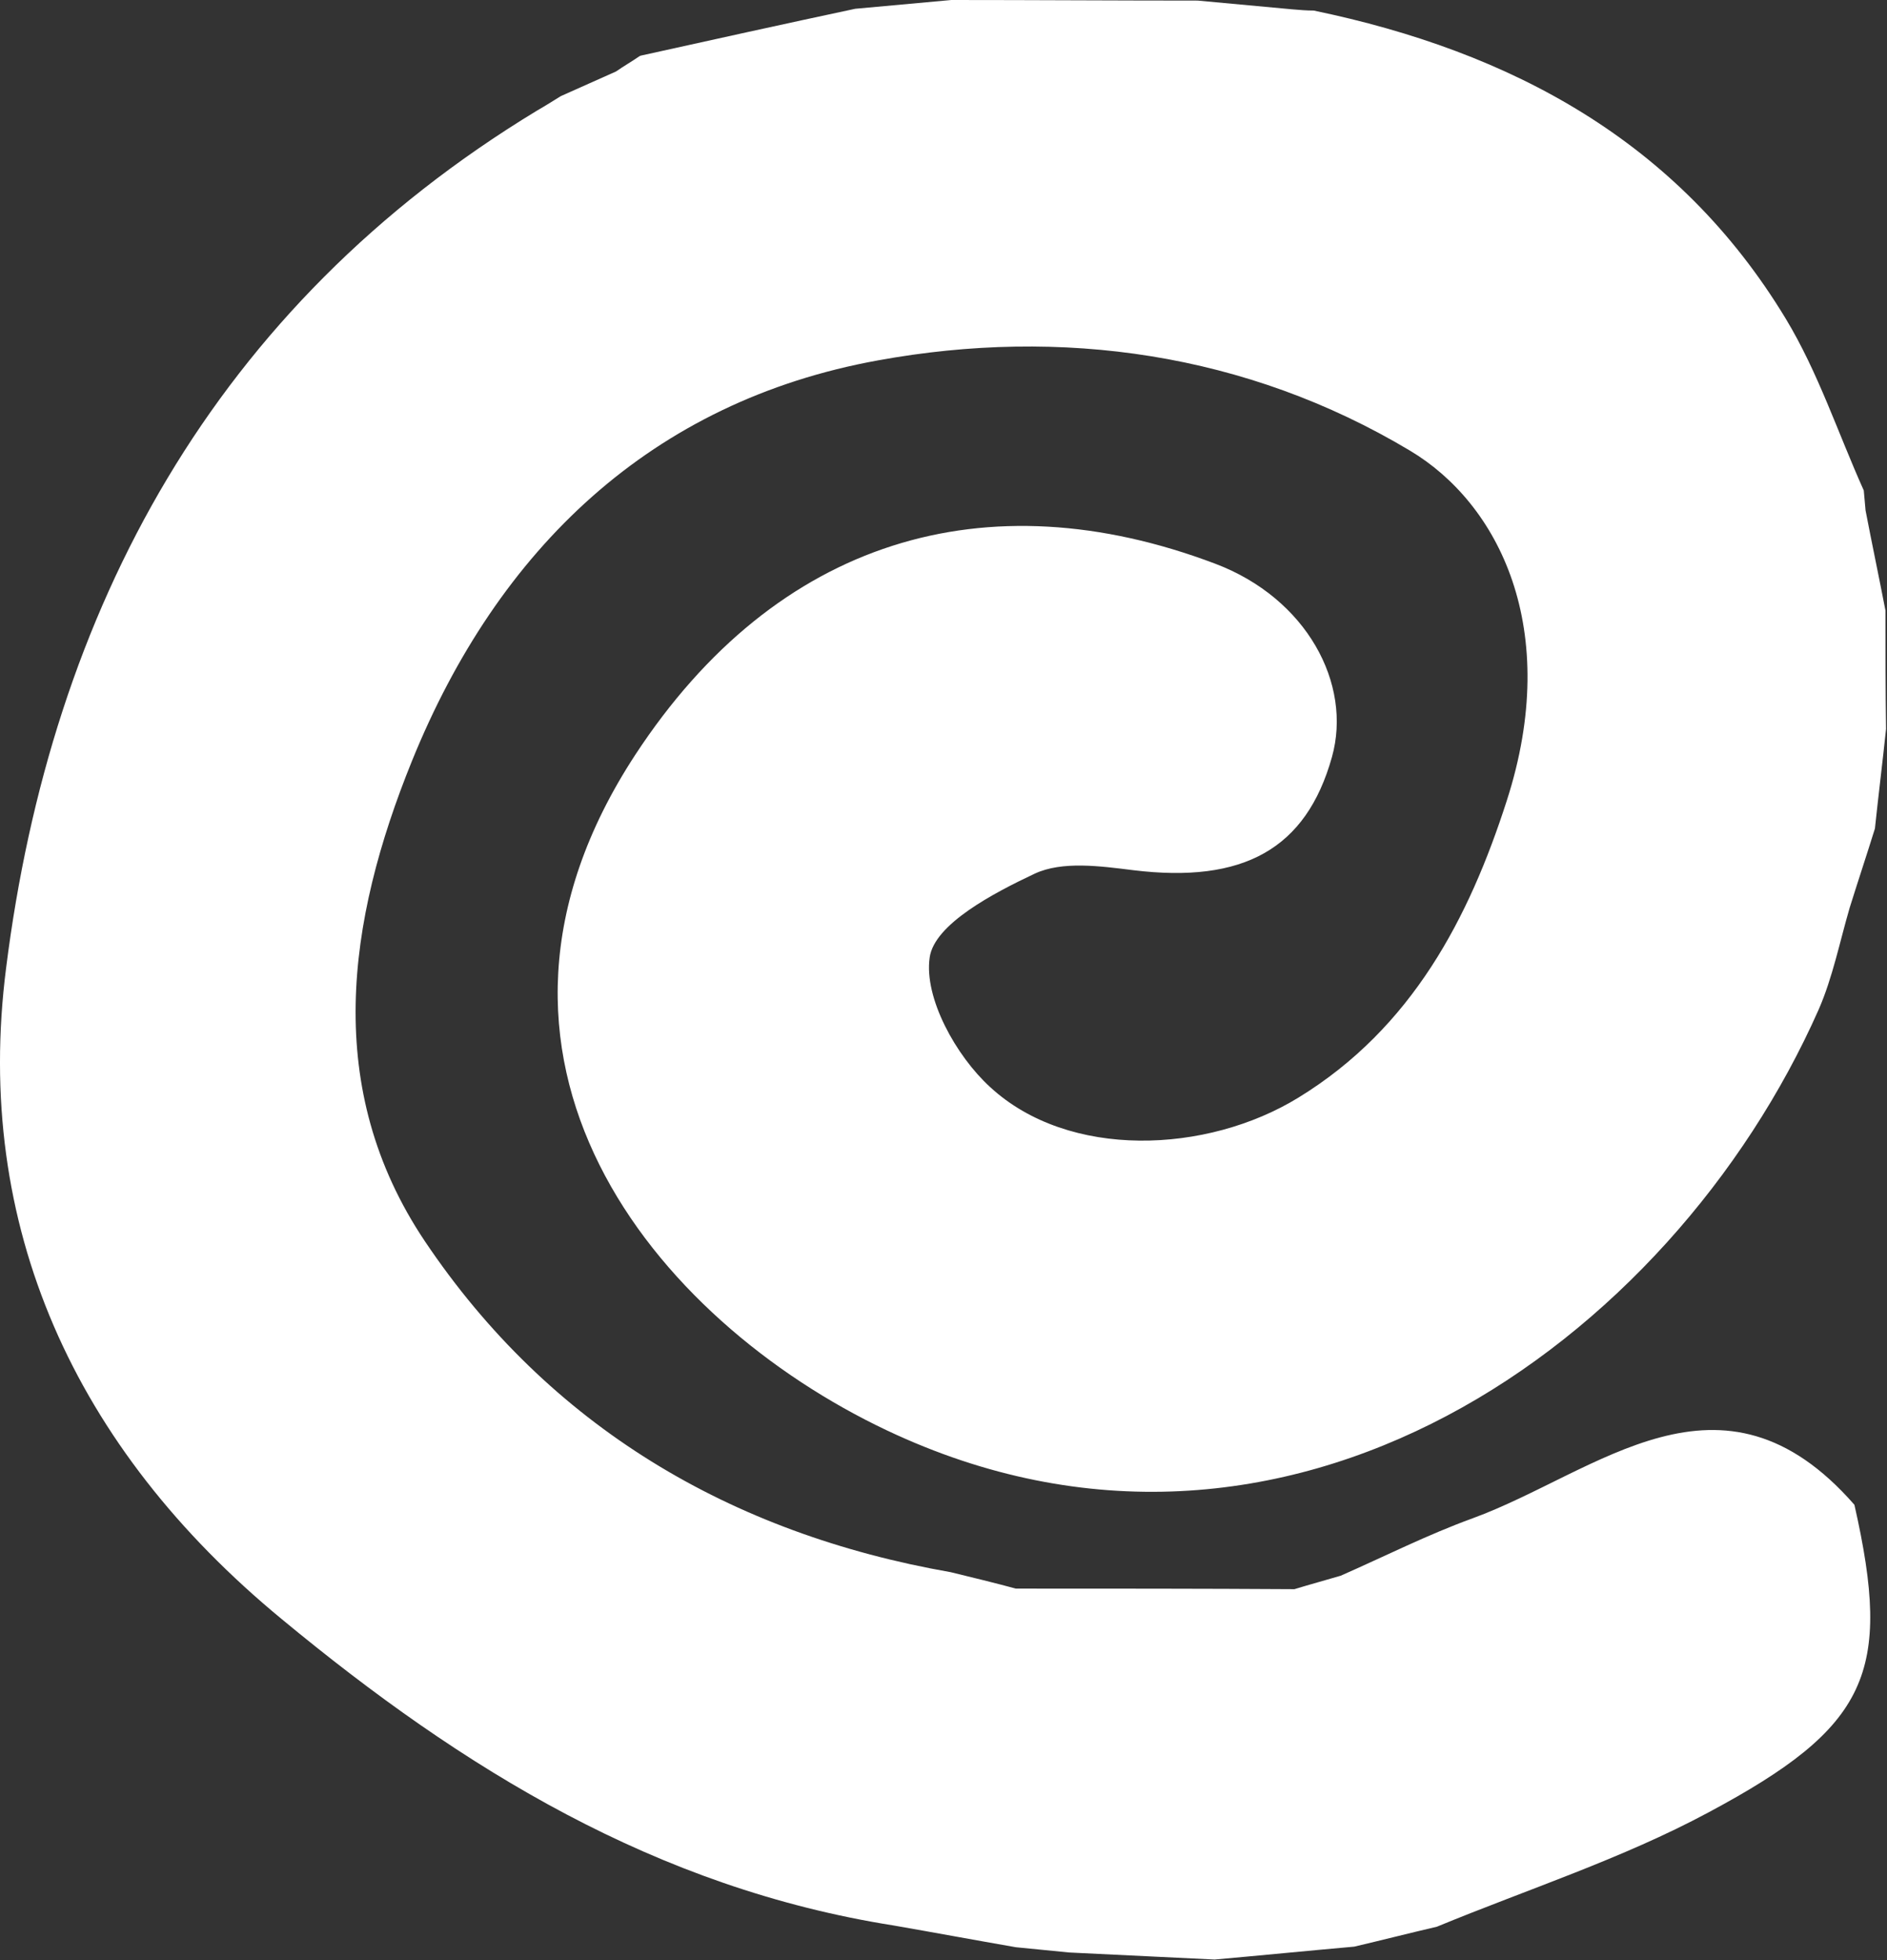 <svg width="52" height="54" viewBox="0 0 52 54" fill="none" xmlns="http://www.w3.org/2000/svg">
<rect x="0" y="0" width="52" height="54" fill="#333333" stroke="none"/>
<path d="M51.102 41.456C52.152 46.09 51.489 47.575 47.078 49.932C44.703 51.207 42.101 52.047 39.596 53.08C38.837 53.257 38.077 53.451 37.318 53.629C36.041 53.742 34.749 53.871 33.472 53.984C32.131 53.919 30.79 53.855 29.465 53.79C28.98 53.742 28.495 53.693 27.994 53.645C26.879 53.451 25.748 53.241 24.633 53.047C18.088 52.014 12.756 48.737 7.763 44.605C2.043 39.891 -0.737 33.756 0.168 26.669C1.412 16.789 5.905 8.443 14.792 3.051C15.018 2.922 15.245 2.777 15.455 2.648C15.956 2.422 16.473 2.196 16.974 1.97C17.184 1.824 17.41 1.695 17.62 1.55L17.652 1.534C19.624 1.098 21.595 0.662 23.567 0.242C24.455 0.161 25.344 0.081 26.217 0C28.479 0 30.741 0.016 33.003 0.016C33.876 0.097 34.749 0.178 35.621 0.258C35.815 0.274 36.009 0.291 36.203 0.291C41.648 1.421 46.254 3.891 49.211 8.782C50.1 10.251 50.649 11.93 51.36 13.512C51.376 13.69 51.392 13.883 51.409 14.061C51.586 14.981 51.78 15.901 51.958 16.822C51.958 17.903 51.958 19.001 51.974 20.082C51.877 21.003 51.764 21.907 51.667 22.827C51.441 23.553 51.199 24.28 50.972 25.006C50.698 25.943 50.504 26.927 50.116 27.815C46.044 37.001 35.427 44.605 24.439 39.406C18.024 36.371 12.045 29.139 17.507 20.793C21.401 14.852 27.17 13.141 33.488 15.53C36.009 16.483 37.269 18.84 36.704 20.857C35.993 23.392 34.264 24.344 31.226 23.973C30.321 23.86 29.271 23.715 28.511 24.07C27.38 24.603 25.748 25.458 25.619 26.378C25.457 27.492 26.346 29.091 27.283 29.946C29.448 31.948 33.262 31.787 35.783 30.237C38.918 28.316 40.485 25.281 41.519 22.068C43.054 17.322 41.293 13.867 38.853 12.414C34.345 9.718 29.238 9.008 24.197 9.928C17.959 11.058 13.726 15.11 11.35 20.97C9.557 25.394 8.894 29.995 11.706 34.192C15.131 39.293 20.125 42.248 26.2 43.313C26.798 43.458 27.396 43.604 27.994 43.765C30.547 43.765 33.117 43.765 35.67 43.781C36.09 43.652 36.51 43.539 36.946 43.41C38.158 42.877 39.338 42.28 40.582 41.828C44.024 40.569 47.434 37.259 51.102 41.456Z" fill="white"/>
</svg>
